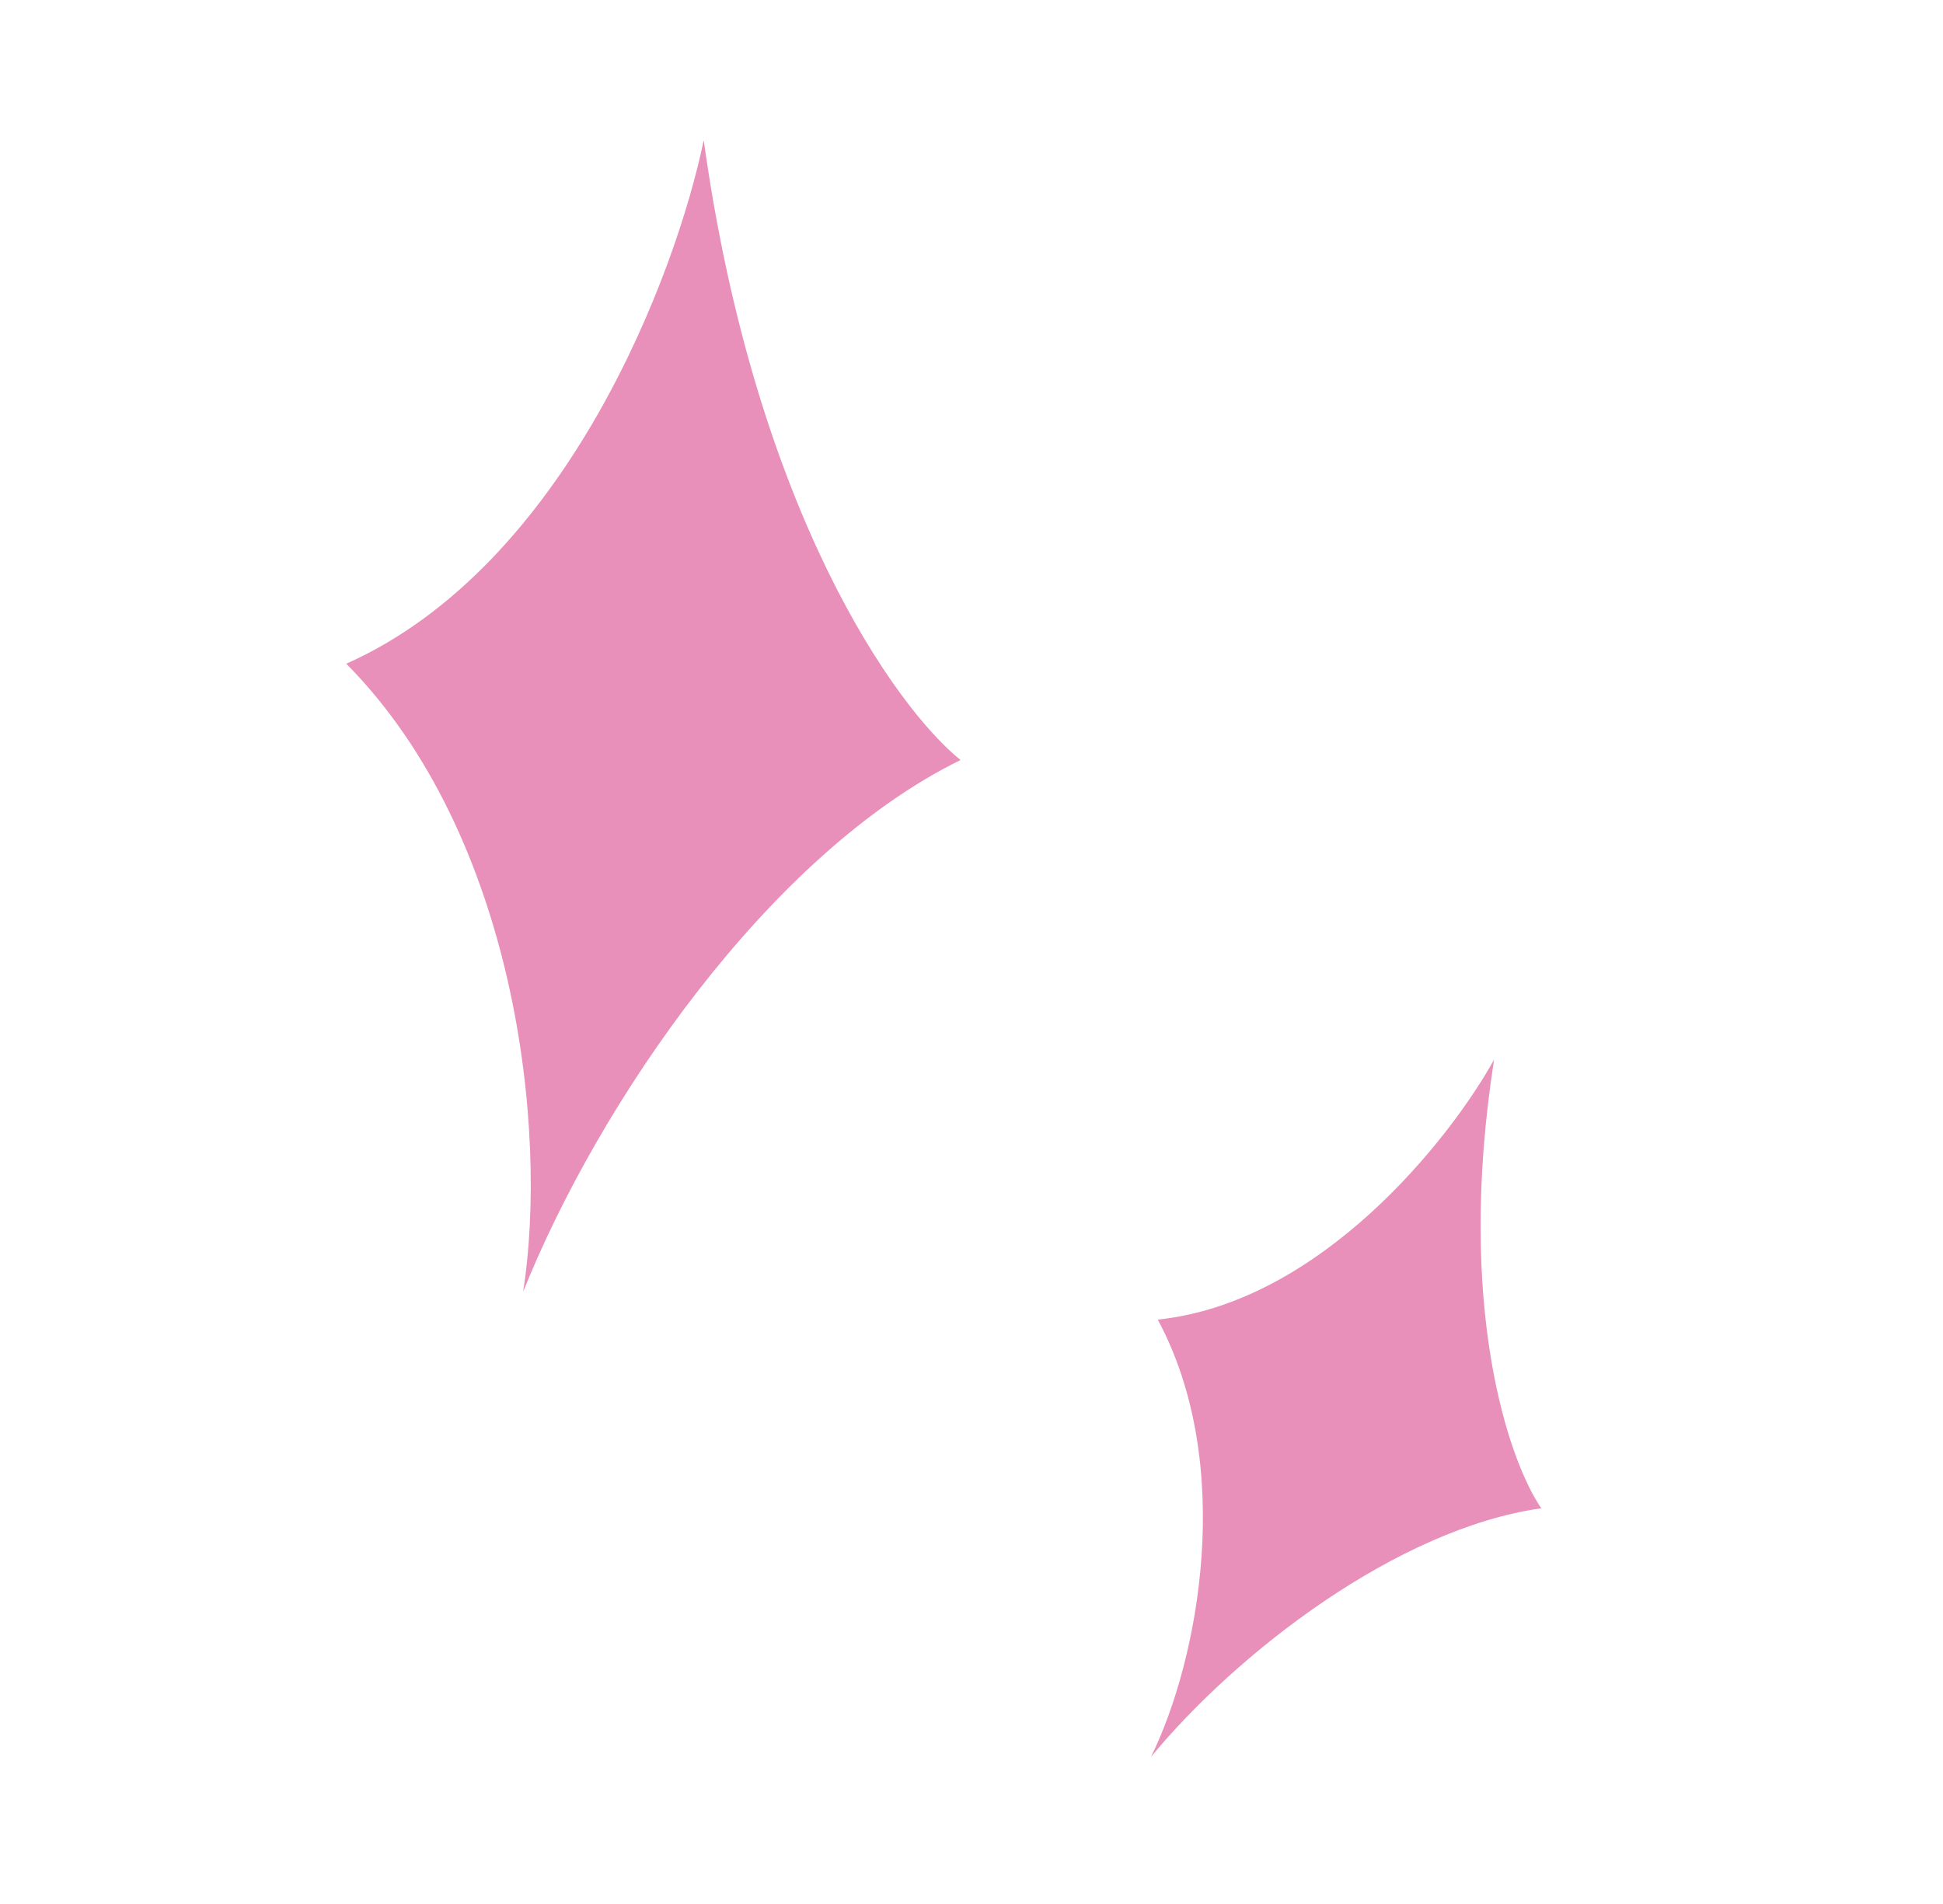 <?xml version="1.0" encoding="UTF-8"?> <svg xmlns="http://www.w3.org/2000/svg" width="50" height="49" viewBox="0 0 50 49" fill="none"><path d="M18.109 3.606C19.44 13.191 23.069 18.235 24.718 19.559C19.783 21.982 15.403 28.398 13.462 33.244C14.114 29.084 13.28 21.495 8.911 17.081C14.57 14.559 17.401 7.047 18.109 3.606Z" fill="#E890BA"></path><path d="M38.448 27.269C37.449 33.66 38.842 37.629 39.663 38.816C35.958 39.339 31.836 42.525 29.619 45.214C30.858 42.696 31.793 37.681 29.793 33.96C33.992 33.523 37.313 29.317 38.448 27.269Z" fill="#E890BA"></path></svg> 